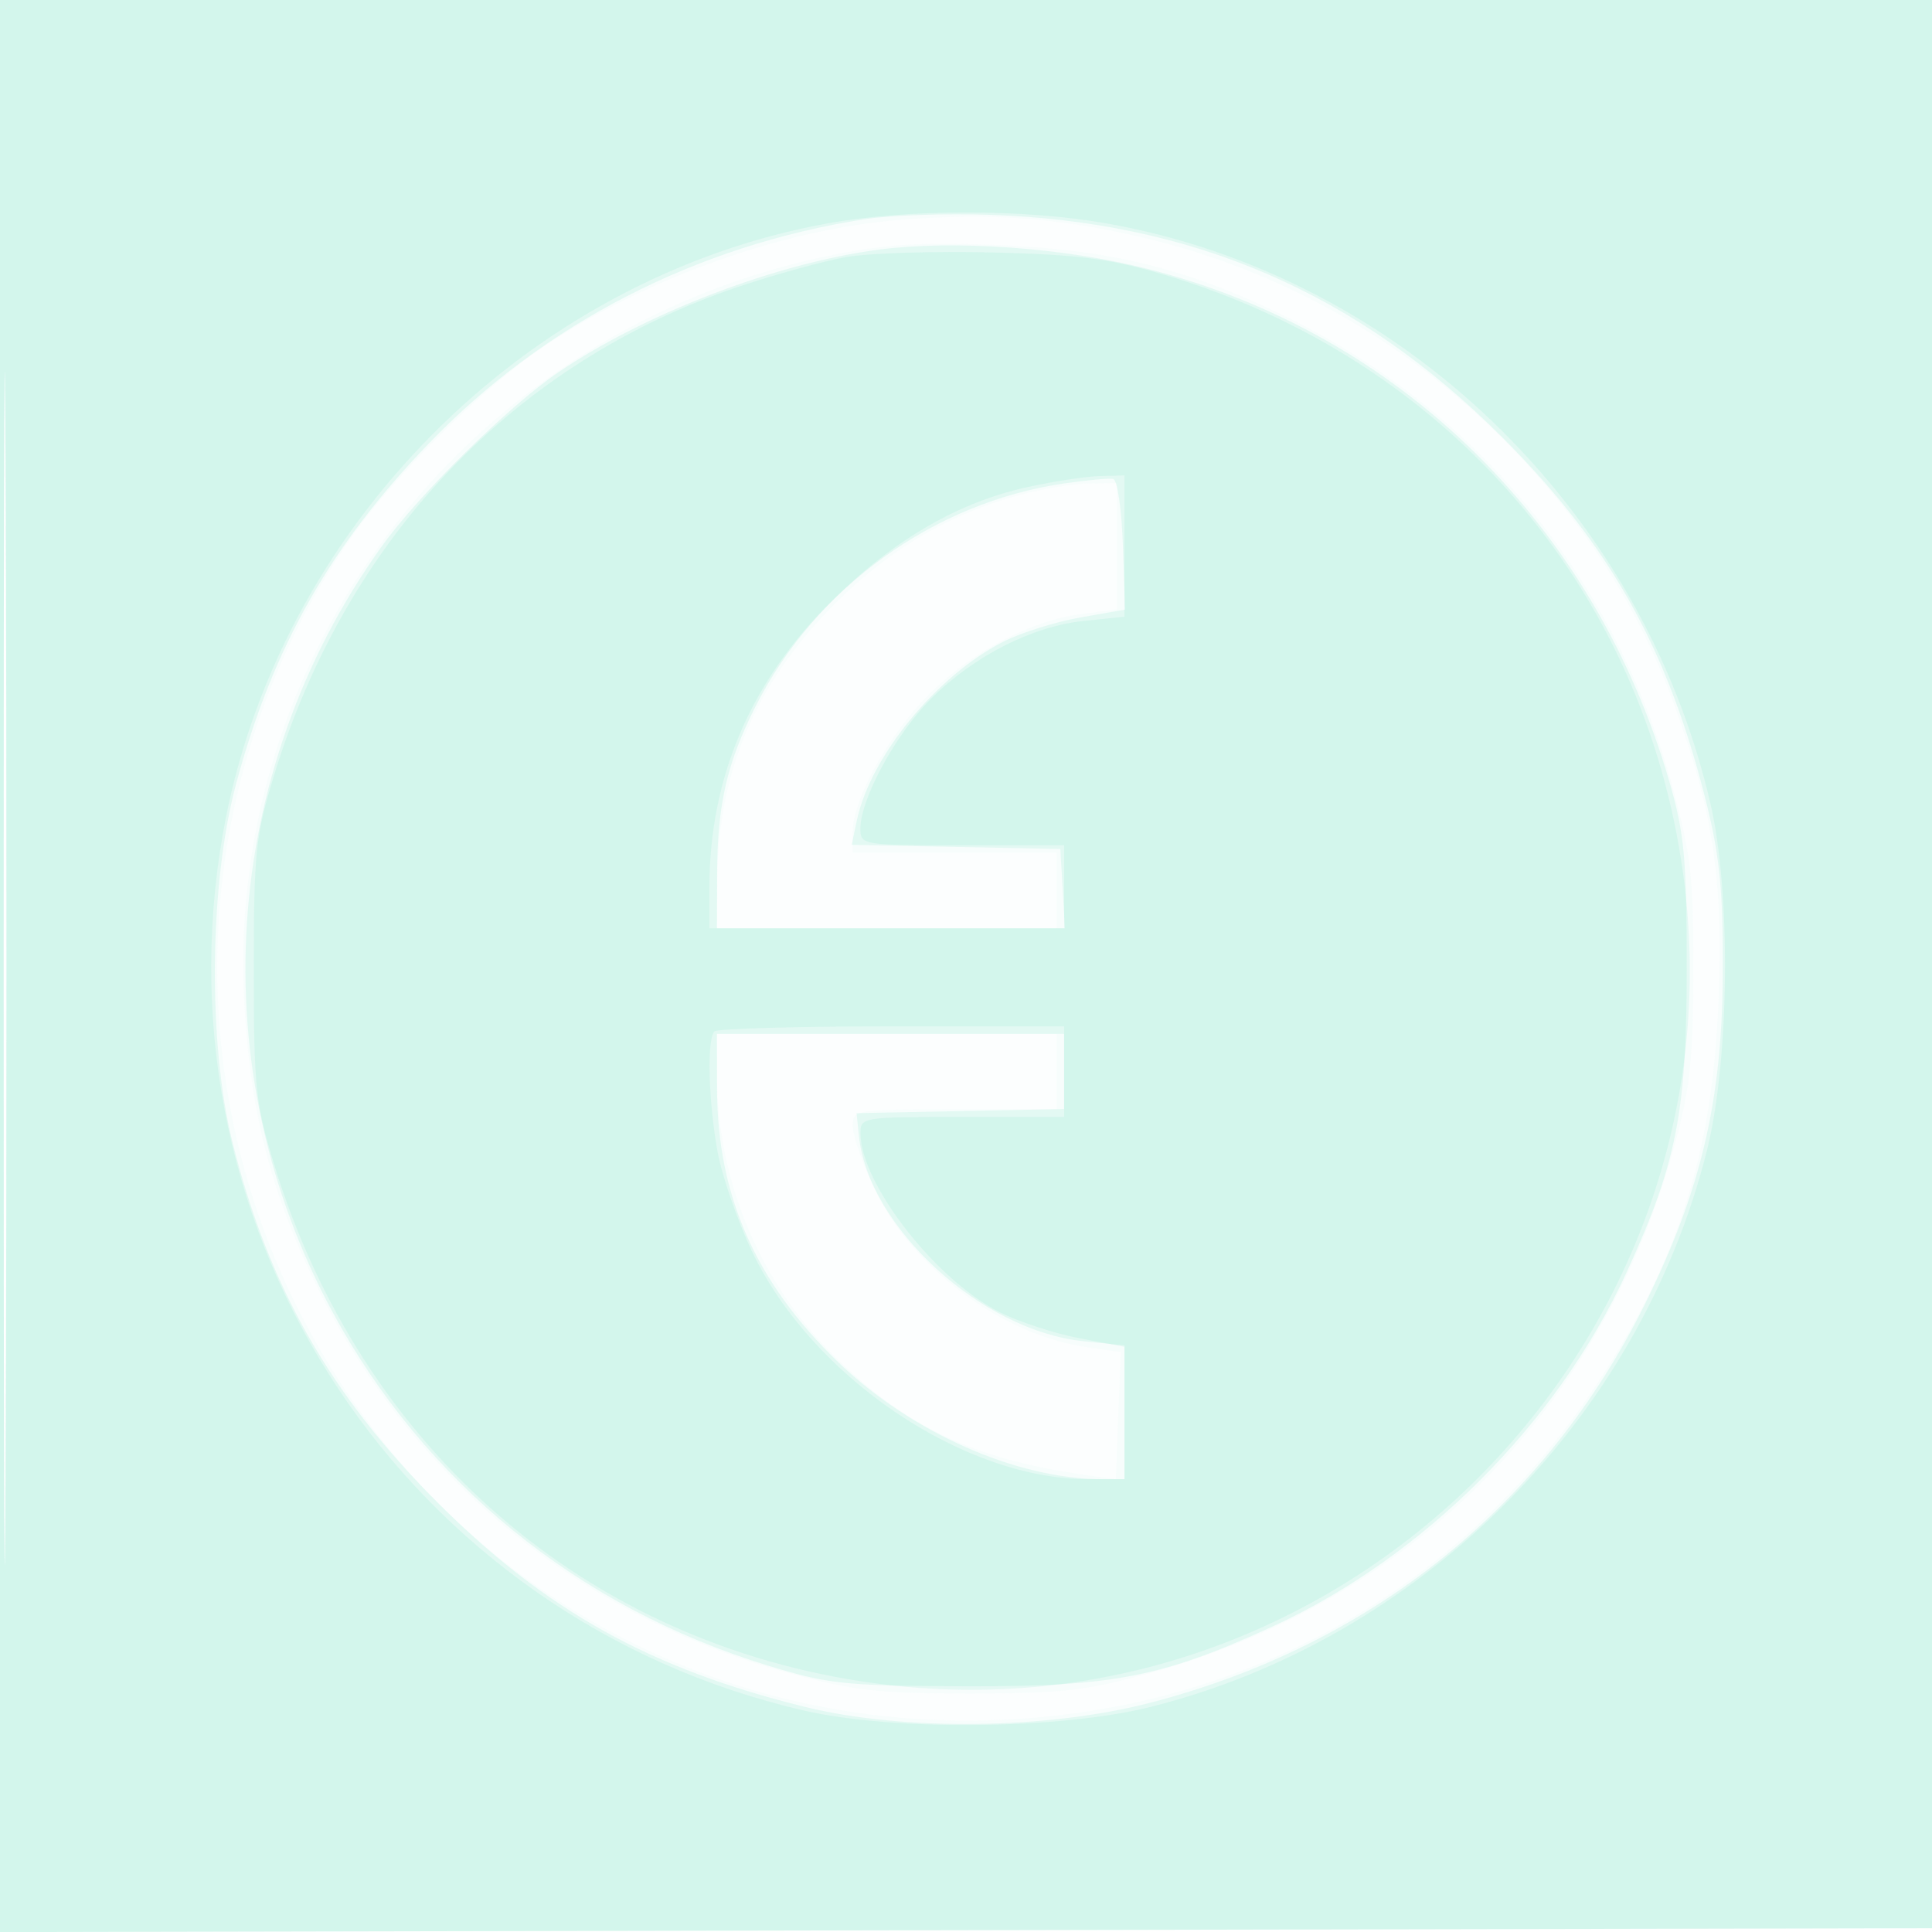 <svg xmlns="http://www.w3.org/2000/svg" width="256" height="256"><path fill-opacity=".016" d="M0 128.004v128.004l128.25-.254 128.25-.254.254-127.75L257.008 0H0v128.004m.485.496c0 70.4.119 99.053.265 63.672.146-35.38.146-92.98 0-128C.604 29.153.485 58.1.485 128.5" fill="#67dfbe" fill-rule="evenodd"/><path fill-opacity=".032" d="M0 128.004v128.004l128.25-.254 128.25-.254.254-127.75L257.008 0H0v128.004m.485.496c0 70.4.119 99.053.265 63.672.146-35.38.146-92.98 0-128C.604 29.153.485 58.1.485 128.5M119.5 29.114c-15.578 1.196-33.921 7.715-47.619 16.923-8.034 5.401-20.187 17.578-25.817 25.869-24.684 36.348-22.755 84.809 4.742 119.176 18.783 23.477 47.021 36.94 77.402 36.905 34.145-.04 64.539-16.214 83.147-44.245 11.022-16.605 15.57-30.861 16.362-51.292.619-15.95-.699-24.768-5.814-38.905-10.98-30.344-38.079-54.351-69.903-61.928-11.572-2.755-20.38-3.433-32.5-2.503M109 34.06C62.671 44.031 30.198 85.512 32.329 132c.677 14.755 3.47 25.87 9.675 38.494 12.481 25.396 34.717 43.607 62.496 51.184 8.667 2.364 11.866 2.728 24 2.728 12.005 0 15.354-.373 23.5-2.614 35.25-9.696 60.628-35.325 70.102-70.792 1.842-6.895 2.274-11.144 2.287-22.5.014-12.166-.341-15.31-2.711-24-7.577-27.779-25.788-50.015-51.184-62.496-13.263-6.518-23.744-9.06-39.494-9.577-9.98-.328-14.415.001-22 1.633m26.206 31.497c-8.792 2.366-16.309 6.612-23.183 13.095-11.325 10.682-16.84 22.903-16.965 37.598L95 123h45v-10h-27v-2.804c0-4.29 4.726-12.827 10.048-18.148 5.66-5.661 13.427-9.777 20.125-10.665l4.827-.641V64l-3.75.066c-2.062.036-6.132.707-9.044 1.491M95.015 142.75c.035 13.638 5.677 27.148 15.358 36.773 9.552 9.497 18.609 13.818 33.304 15.889l4.176.588.324-8.426.323-8.427-4.5-.646c-11.296-1.621-23.129-10.451-28.145-21.001-1.57-3.3-2.854-7.012-2.854-8.25-.001-2.222.165-2.25 13.499-2.25H140v-10H95l.015 5.75" fill="#67dfbe" fill-rule="evenodd"/><path fill-opacity=".135" d="M0 128.004v128.004l128.25-.254 128.25-.254.254-127.75L257.008 0H0v128.004m.485.496c0 70.4.119 99.053.265 63.672.146-35.38.146-92.98 0-128C.604 29.153.485 58.1.485 128.5m114.1-99.459c-22.36 3.508-42.37 13.786-57.66 29.616C43.777 72.269 36.109 85.811 31.251 104c-3.513 13.152-3.72 34.205-.463 47.274 4.768 19.138 13.002 33.623 27.158 47.78 14.353 14.352 28.214 22.069 48.714 27.118 13.097 3.226 32.171 2.989 45.84-.57 29.362-7.645 52.309-26.174 65.504-52.894 7.394-14.972 10.184-26.842 10.274-43.708.057-10.674-.384-15.35-2.106-22.34-5.049-20.5-12.766-34.361-27.118-48.714C179.883 38.776 158.141 29.355 131 28.46c-5.775-.191-13.162.071-16.415.581m1.915 4.028C102.894 34.85 85.548 41.481 74 49.317 67.381 53.808 55.402 65.629 50.508 72.5c-21.384 30.018-23.889 69.014-6.505 101.243 12.226 22.667 32.58 39.225 57.7 46.941 8.087 2.483 10.21 2.706 26.297 2.759 19.448.063 26.024-1.219 40.622-7.924 20.008-9.188 37.709-26.889 46.897-46.897 6.625-14.426 7.981-21.24 7.981-40.122 0-14.742-.304-18.049-2.287-24.895-9.878-34.106-35.771-59.541-69.222-67.997-11.074-2.8-25.573-3.837-35.491-2.539m24.451 30.998c-17.24 2.519-32.857 13.79-40.788 29.439-3.835 7.569-5.108 13.076-5.139 22.244L95 123H141.105l-.303-5.25-.302-5.25-13.823-.279-13.823-.278.68-3.222c1.792-8.481 10.551-19.173 19.413-23.694 2.327-1.187 6.907-2.63 10.179-3.206l5.949-1.048-.288-8.556c-.158-4.705-.737-8.647-1.287-8.758-.55-.111-3.497.163-6.549.608M95.012 144.25c.023 14.154 5.125 25.693 16.004 36.195 9.709 9.374 23.666 15.555 35.12 15.555H149v-17.72l-5.468-.565c-13.483-1.391-28.491-15.132-29.725-27.215l-.307-3 13.75-.278 13.75-.278V137H95l.012 7.25" fill="#67dfbe" fill-rule="evenodd"/><path fill-opacity=".124" d="M0 128.004v128.004l128.25-.254 128.25-.254.254-127.75L257.008 0H0v128.004m.485.496c0 70.4.119 99.053.265 63.672.146-35.38.146-92.98 0-128C.604 29.153.485 58.1.485 128.5m109.213-98.91c-40.097 7.247-73.14 40.597-80.171 80.918-9.284 53.236 24.336 103.963 76.973 116.141 11.843 2.74 33.951 2.52 45.877-.456 35.784-8.931 64.885-38.032 73.816-73.816 2.976-11.926 3.196-34.034.456-45.877-9.089-39.288-41.215-70.109-80.18-76.925-10.863-1.9-26.211-1.894-36.771.015m2.415 4.473c-2.962.528-9.336 2.283-14.164 3.901-29.735 9.962-52.023 33.358-61.601 64.662-2.499 8.168-2.715 10.228-2.715 25.874 0 15.609.22 17.719 2.69 25.788 11.522 37.639 41.468 63.545 79.457 68.736 62.034 8.477 115.721-45.21 107.244-107.244-5.188-37.968-31.477-68.324-68.736-79.373-7.204-2.136-11.311-2.669-22.788-2.955-7.7-.192-16.424.083-19.387.611m24.15 30.451c-9.252 2.01-17.789 6.962-26.005 15.084C99.442 90.292 94 103.023 94 117.636V123h47v-11h-13.5c-13.336 0-13.5-.027-13.49-2.25.017-3.913 4.699-12.511 9.339-17.152 5.676-5.676 13.418-9.615 20.288-10.324L149 81.72V63l-3.25.079c-1.787.044-6.057.69-9.487 1.435m-41.596 72.153c-1.011 1.01-.799 9.238.409 15.899.591 3.264 2.663 9.259 4.604 13.323C107.583 182.437 127.628 196 144.182 196H149v-17.542l-5.941-1.129c-3.267-.621-8.011-2.164-10.542-3.428-8.451-4.22-18.43-16.982-18.495-23.651-.022-2.223.138-2.25 13.478-2.25H141v-12h-22.833c-12.559 0-23.134.3-23.5.667" fill="#67dfbe" fill-rule="evenodd"/></svg>